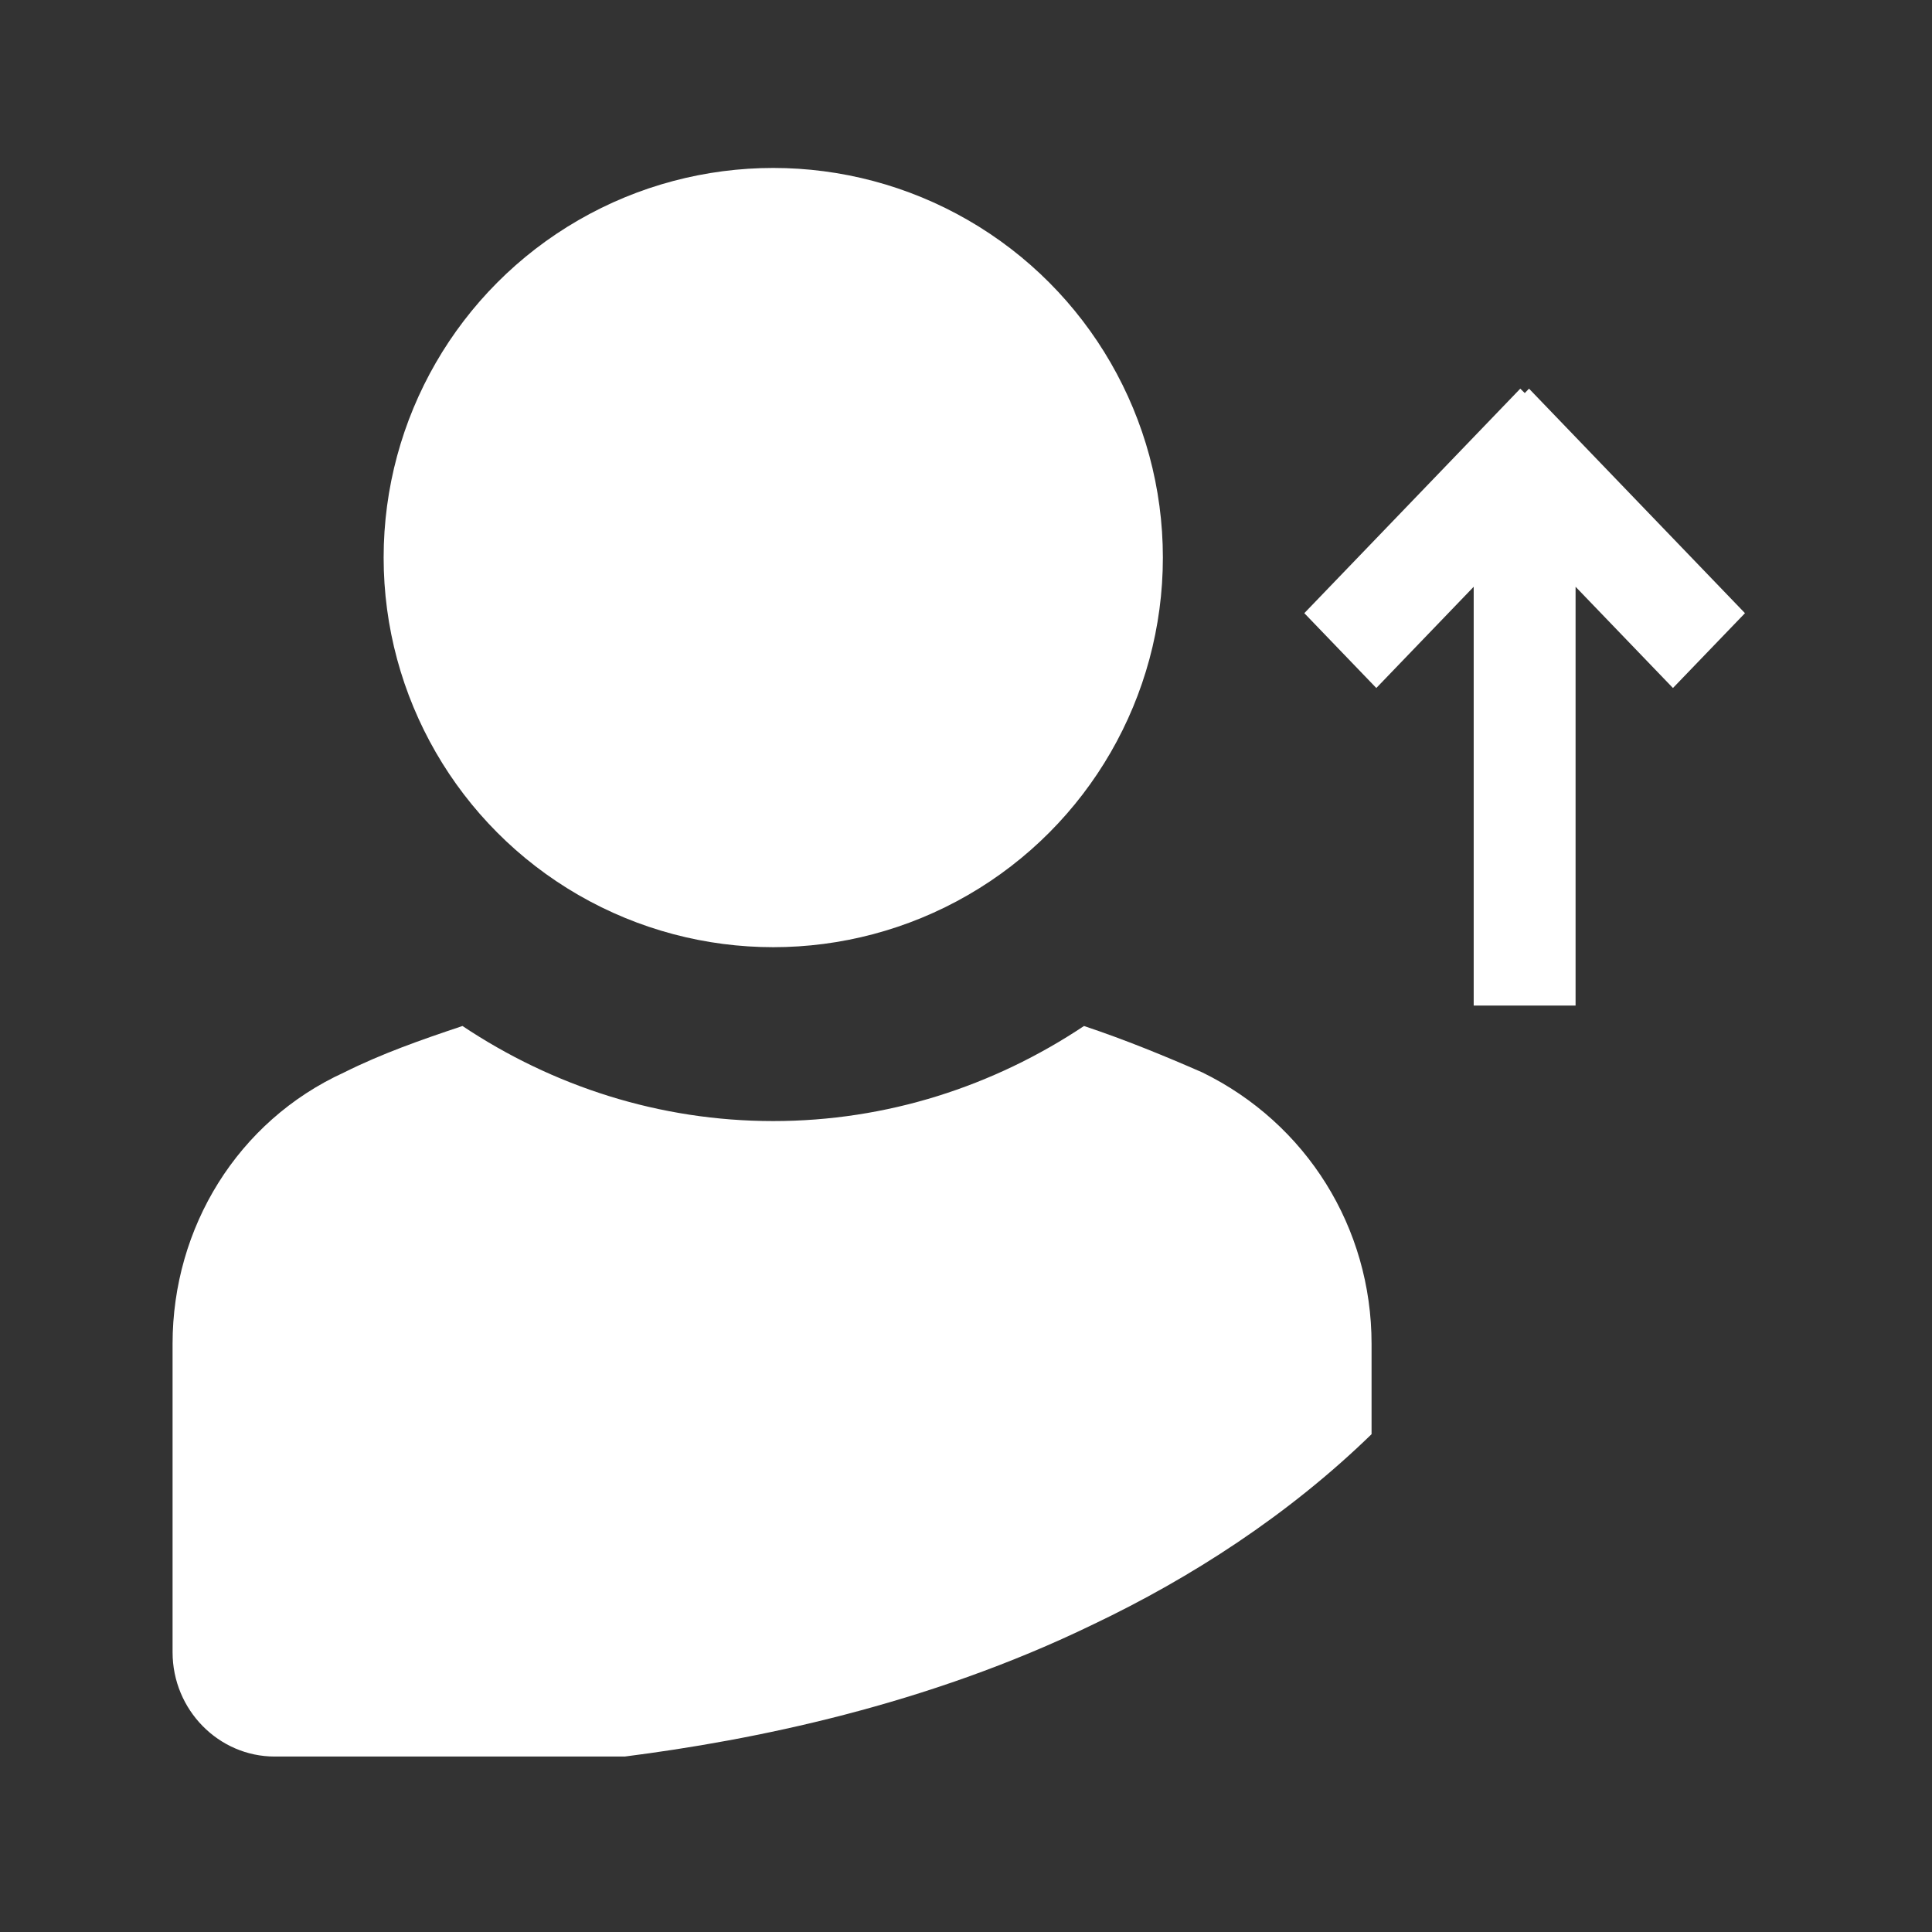 <svg height="72" viewBox="0 0 72 72" width="72" xmlns="http://www.w3.org/2000/svg"><rect x="0" y="0" width="72" height="72" fill="#333333" stroke="none"/><g fill="#fff" transform="translate(6 6)"><path d="m34.743 54.535c3.63-1.729 7.26-4.062 10.371-7.087v-3.371c0-4.321-2.42-8.211-6.309-10.112-1.383-.605-2.852-1.21-4.408-1.729-3.371 2.247-7.346 3.543-11.581 3.543s-8.211-1.296-11.581-3.543c-1.556.519-3.025 1.037-4.408 1.729-3.976 1.815-6.396 5.791-6.396 10.112v11.495c0 2.161 1.729 3.889 3.803 3.889h13.05c4.753-.605 11.235-1.901 17.458-4.926z"/><circle cx="22.817" cy="14.779" r="14.52"/><path d="m47.691 11.768-8.367 8.048.164.158-.164.168 8.367 8.048 2.789-2.683-3.773-3.629h15.607v-3.797h-15.607l3.773-3.629z" transform="matrix(0 1 -1 0 70.798 -30.84)"/></g></svg>